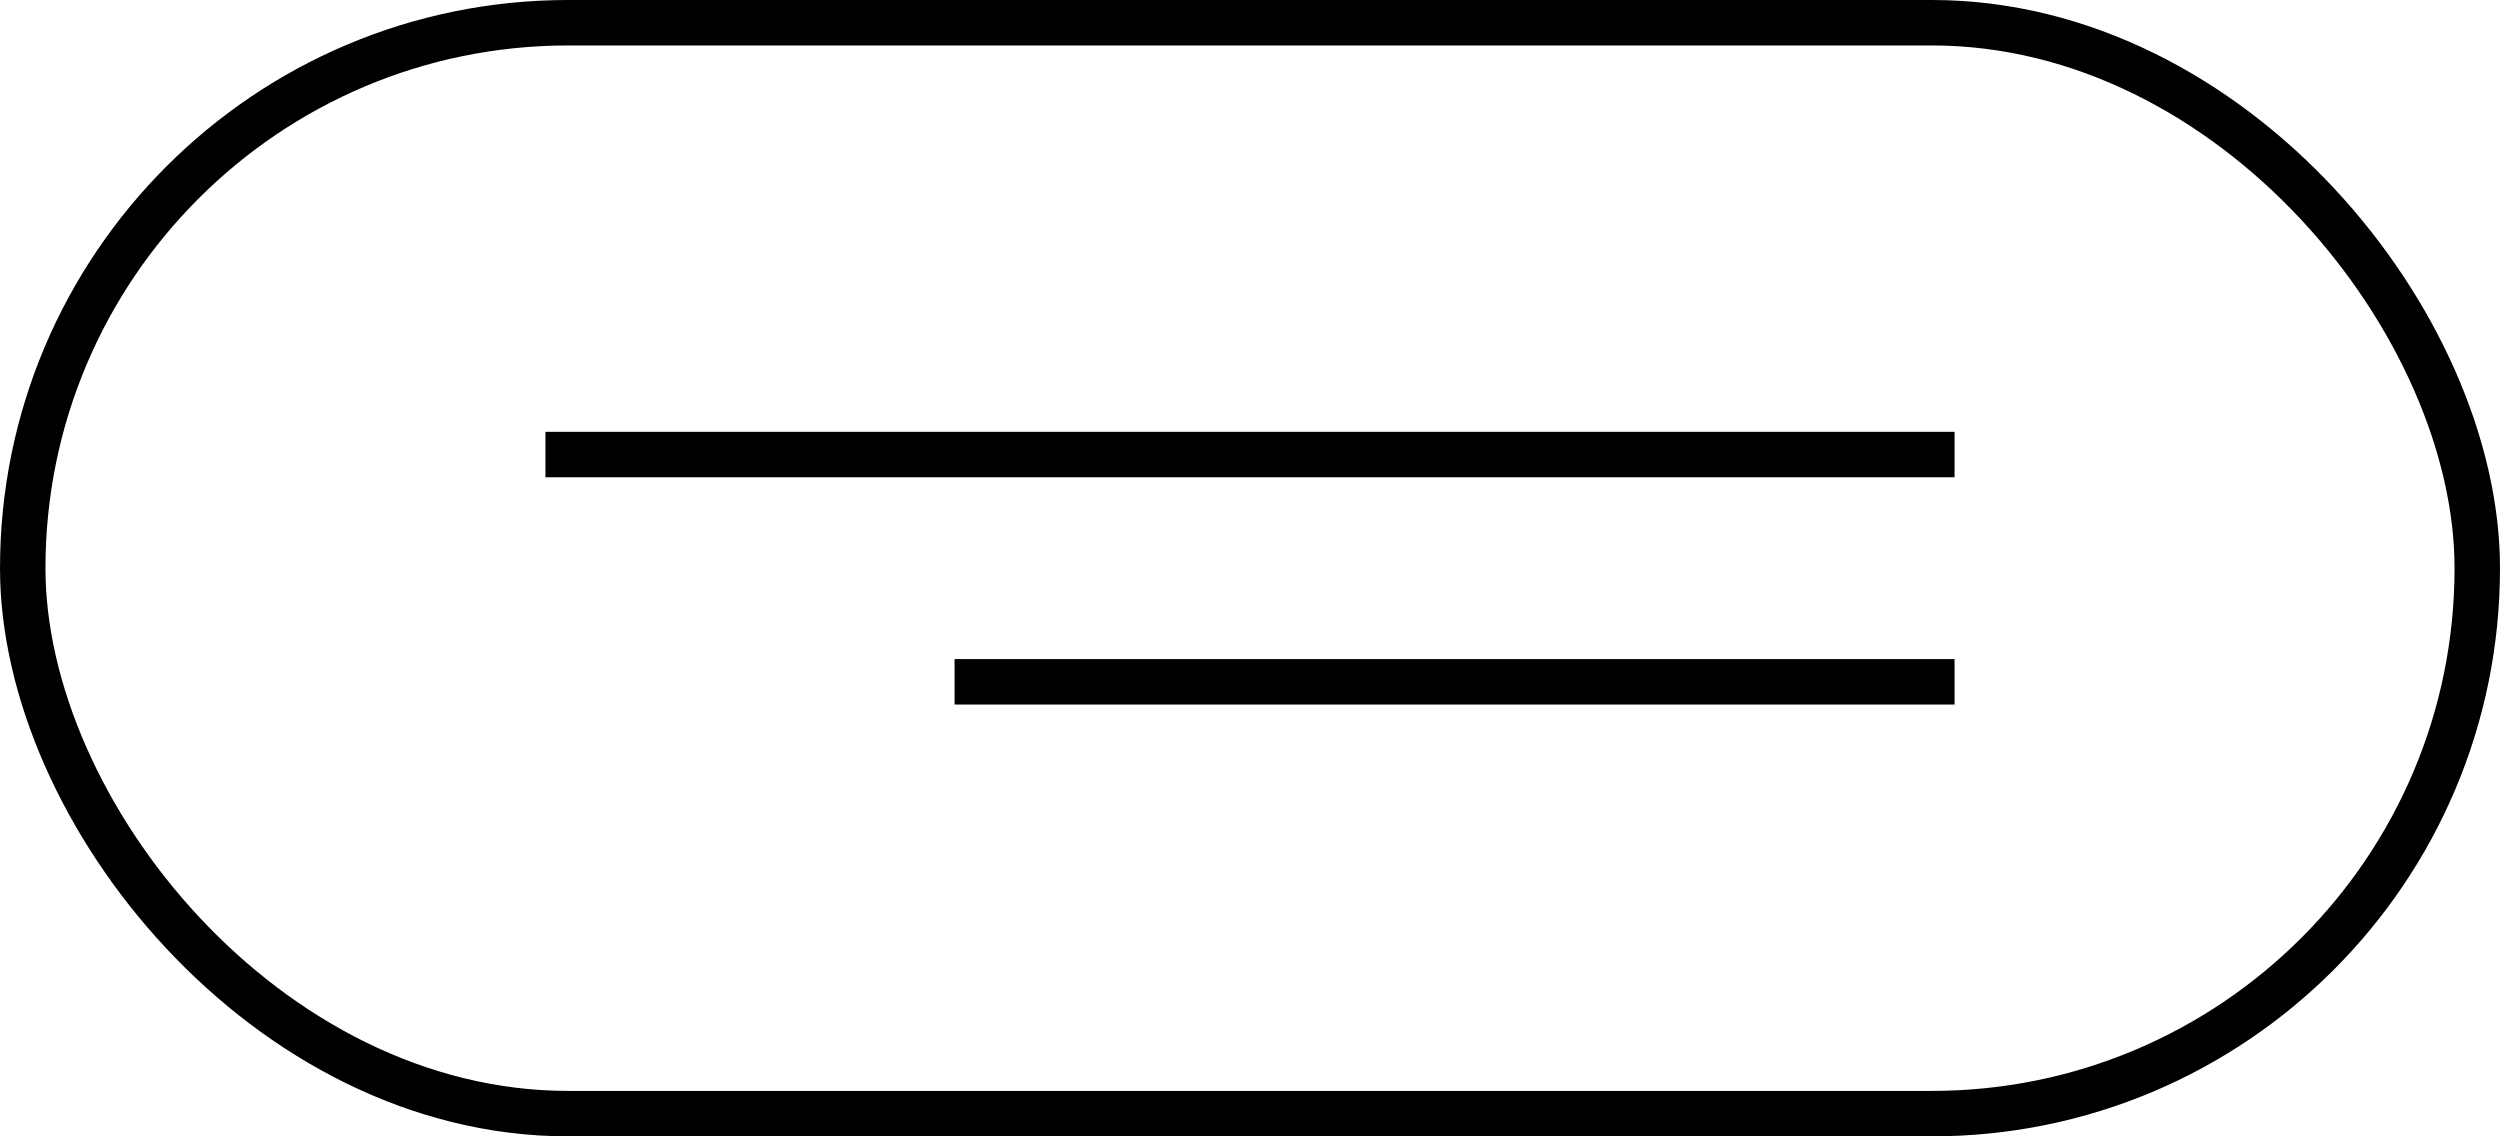<?xml version="1.0" encoding="UTF-8"?> <svg xmlns="http://www.w3.org/2000/svg" width="55" height="25" viewBox="0 0 55 25" fill="none"> <rect x="0.5" y="0.5" width="54" height="24" rx="12" stroke="black"></rect> <path d="M43 10H12" stroke="black"></path> <path d="M43 15H21" stroke="black"></path> </svg> 